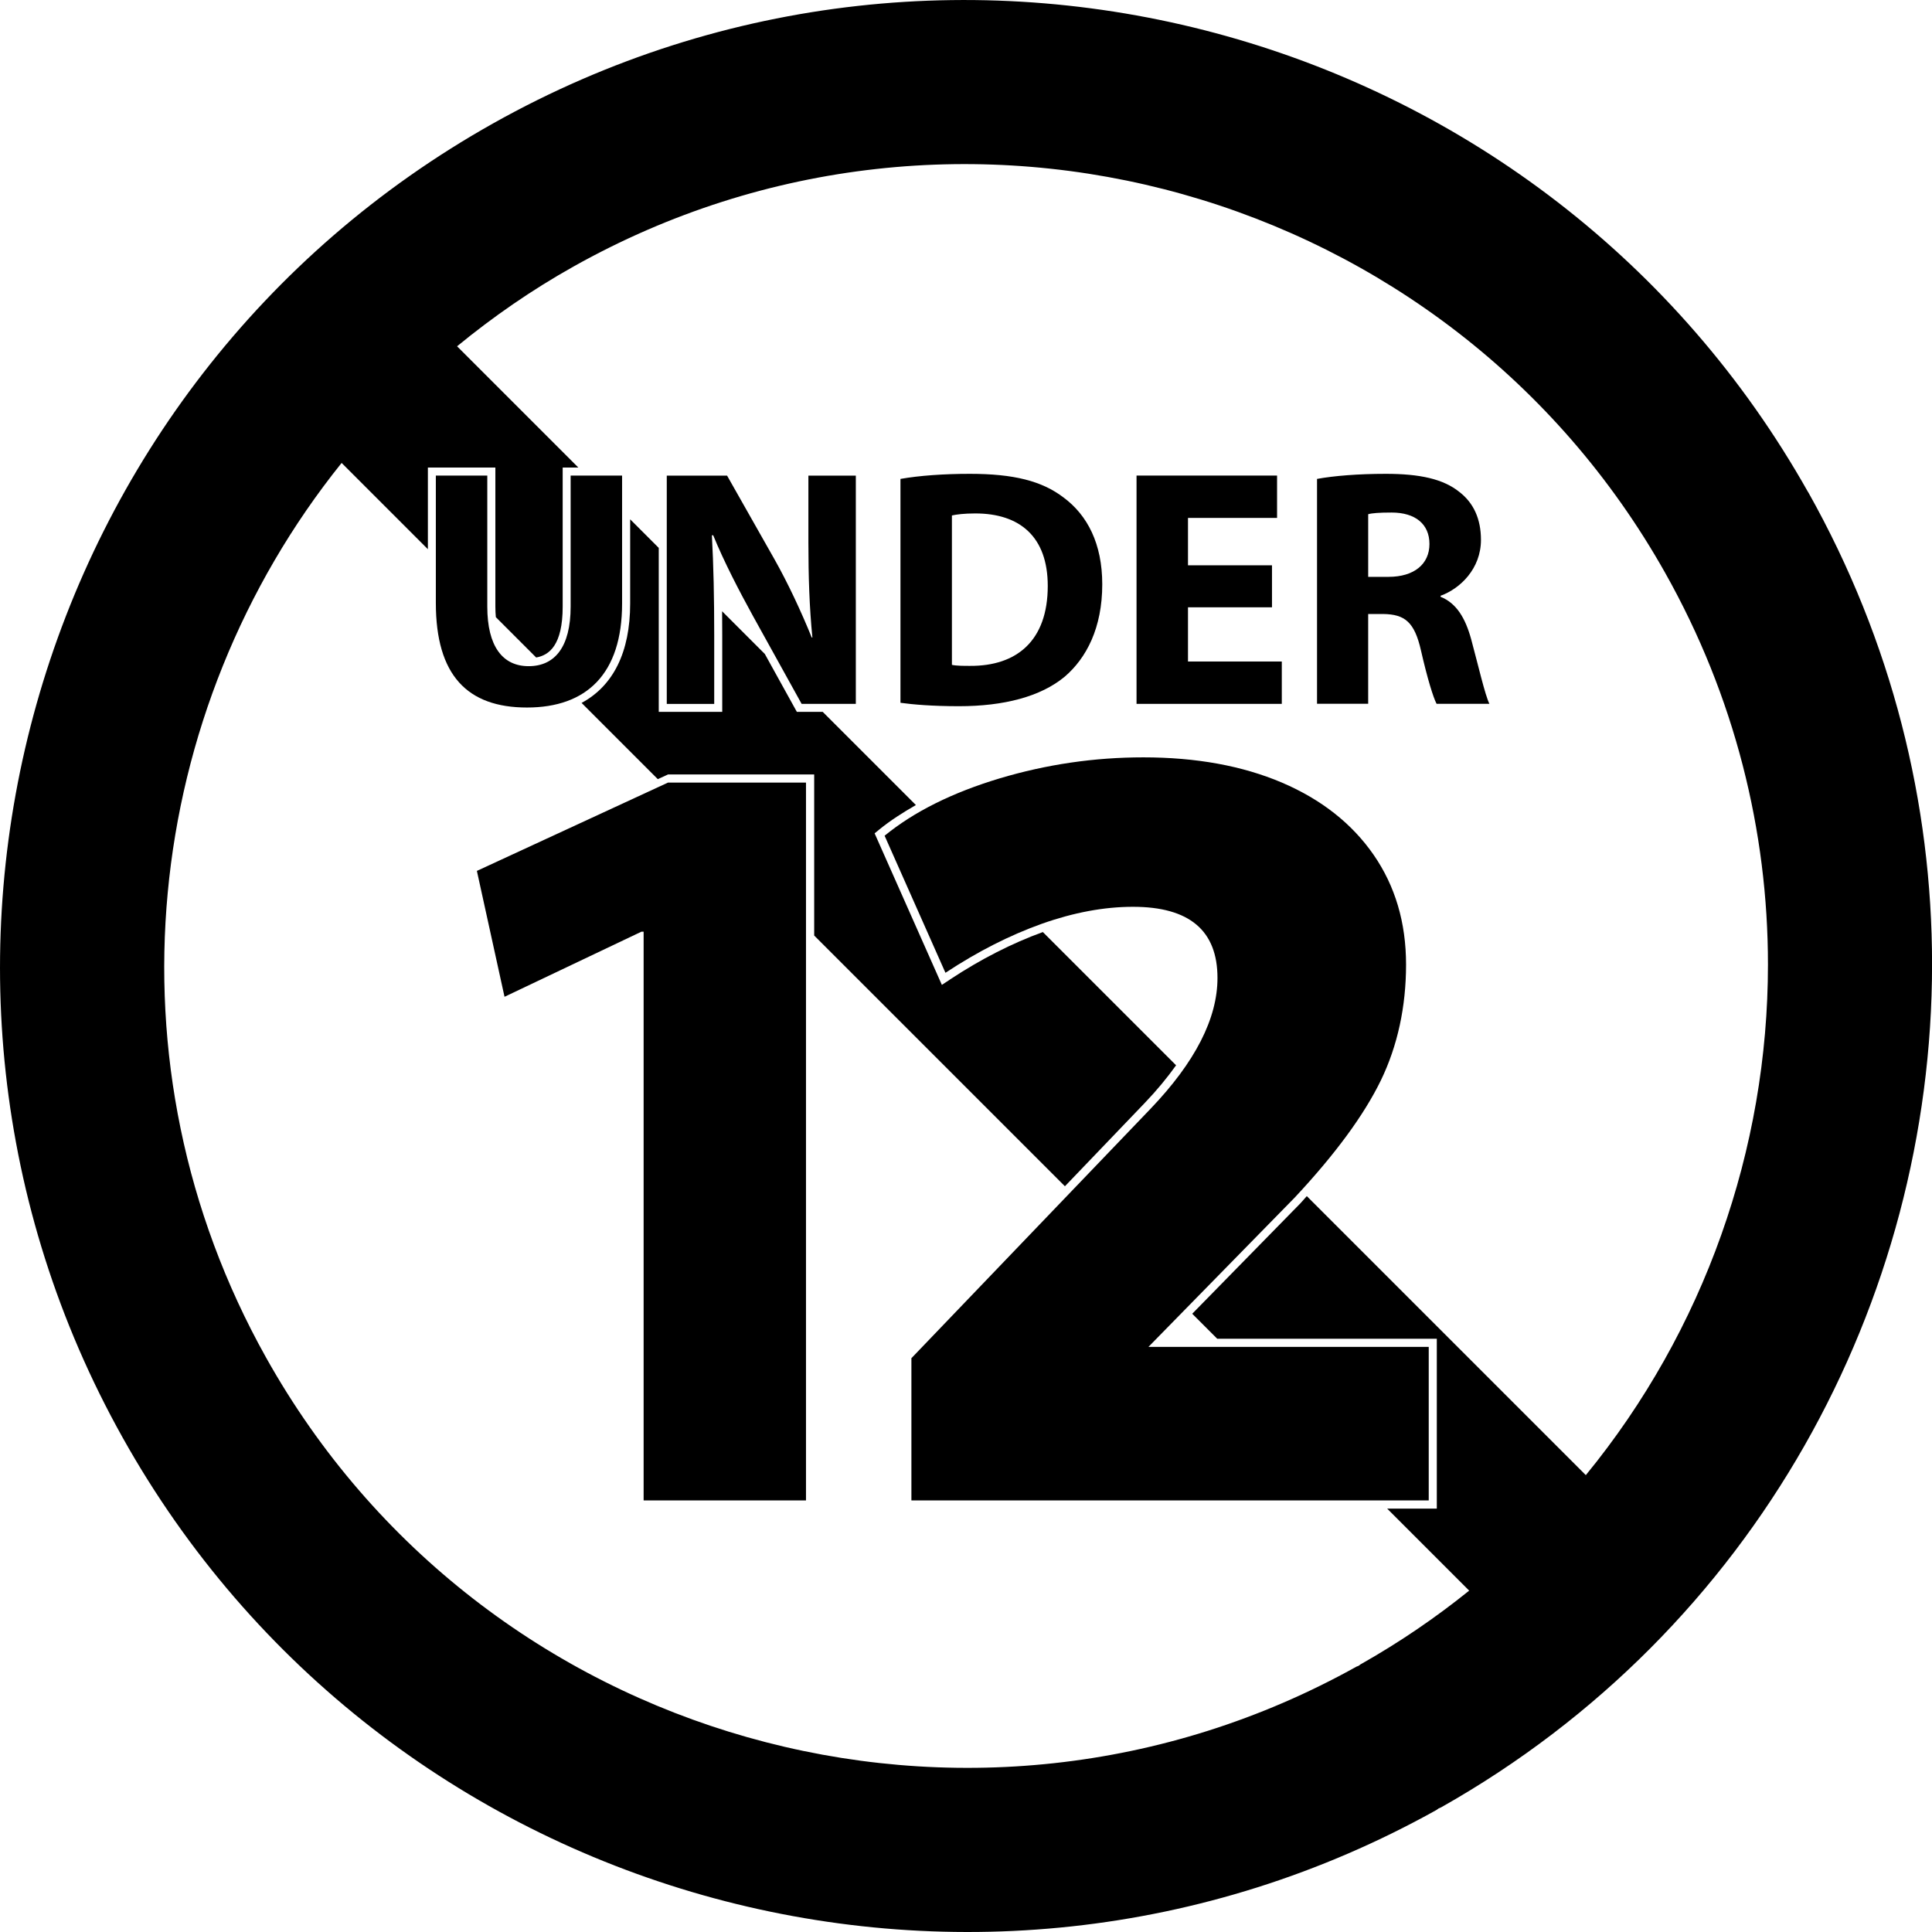 <?xml version="1.0" encoding="UTF-8"?>
<svg id="Layer_1" xmlns="http://www.w3.org/2000/svg" viewBox="0 0 322.93 322.93">
  <polygon points="107.58 155.73 107.21 155.73 84.33 166.61 79.71 145.57 111.65 130.81 134.72 130.81 134.72 250.79 107.58 250.79 107.58 155.73"/>
  <path d="M238.81,225.12v25.67h-86.47v-23.77l39.97-41.69c7.46-7.8,11.19-15.09,11.19-21.87,0-7.93-4.71-11.89-14.12-11.89-4.83,0-9.91.95-15.25,2.84-5.34,1.91-10.71,4.63-16.1,8.19l-10.17-22.91c4.93-4.03,11.34-7.21,19.21-9.58,7.86-2.35,15.87-3.52,24.03-3.52,8.84,0,16.56,1.41,23.17,4.22,6.59,2.82,11.7,6.84,15.32,12.06,3.62,5.23,5.43,11.35,5.43,18.36s-1.41,13.58-4.22,19.37c-2.82,5.79-7.61,12.32-14.38,19.56l-24.46,24.97h46.85Z"/>
  <g>
    <path d="M158.77,163.74l-1.34.88-11.24-25.33.81-.66c1.8-1.47,3.88-2.8,6.09-4.07l-15.58-15.58h-4.32l-5.35-9.67-7.14-7.14c.01,1.29.02,2.58.02,3.97v12.84h-10.61v-27.4l-4.78-4.78v14.08c0,8.17-2.86,13.78-8.12,16.61l12.74,12.74,1.71-.78h24.43v26.92l41.91,41.91,13.32-13.9c2.06-2.15,3.79-4.26,5.26-6.32l-22.27-22.27c-5.15,1.87-10.38,4.53-15.54,7.94Z"/>
    <path d="M302.22,82.26C258.6,4.75,160.02-22.9,82.45,20.61,4.88,64.12-22.9,162.68,20.5,240.29c43.41,77.63,141.92,105.55,219.61,62.24.13-.07.22-.18.36-.26.13-.07.27-.09.4-.17,52.51-29.63,82.07-84.53,82.07-140.94,0-26.81-6.67-53.94-20.71-78.91ZM265.06,246.56l-46.63-46.63c-.36.39-.66.76-1.03,1.16l-18.12,18.5,4.18,4.18h36.7v28.39h-8.3l13.71,13.71c-5.63,4.54-11.7,8.68-18.2,12.35-.1.07-.18.16-.29.22-.1.06-.22.07-.32.12-64.5,35.95-146.27,12.78-182.3-51.67-27.43-49.05-20.59-108.15,12.64-149.51l14.42,14.42v-13.65h11.28v23.24c0,.63.03,1.21.08,1.77l6.74,6.74c2.17-.38,4.43-2.05,4.43-8.51v-23.24h2.62l-20.27-20.27c6-4.92,12.48-9.42,19.48-13.34,64.39-36.13,146.23-13.16,182.43,51.18,11.67,20.72,17.2,43.25,17.2,65.49,0,30.89-10.68,61.22-30.44,85.35Z"/>
  </g>
  <path d="M81.45,79.49v21.9c0,6.63,2.55,9.96,6.91,9.96s7.02-3.18,7.02-9.96v-21.9h8.6v21.39c0,11.77-5.94,17.38-15.9,17.38s-15.23-5.38-15.23-17.49v-21.28h8.6Z"/>
  <path d="M111.45,117.65v-38.15h10.08l7.92,13.98c2.27,4.02,4.48,8.77,6.23,13.08h.11c-.5-5.04-.67-10.2-.67-15.97v-11.09h7.93v38.15h-9.06l-8.15-14.72c-2.27-4.13-4.81-9-6.63-13.46h-.22c.28,5.09.39,10.47.39,16.7v11.49h-7.92Z"/>
  <path d="M159.11,111.13c.74.17,1.99.17,3,.17,7.87.06,13.02-4.24,13.02-13.36,0-8.21-4.65-12.12-12.11-12.12-1.87,0-3.17.17-3.91.34v24.96ZM150.51,80.05c3.17-.56,7.3-.85,11.6-.85,7.31,0,12.06,1.19,15.68,3.97,3.96,2.94,6.45,7.7,6.45,14.5,0,7.3-2.66,12.34-6.28,15.44-4.02,3.34-10.19,4.93-17.66,4.93-4.47,0-7.7-.28-9.79-.57v-37.42Z"/>
  <polygon points="212.61 101.51 198.57 101.51 198.57 110.57 214.25 110.57 214.25 117.65 189.97 117.65 189.97 79.49 213.46 79.49 213.46 86.57 198.57 86.57 198.57 94.49 212.61 94.49 212.61 101.51"/>
  <path d="M228.69,96.42h3.39c4.31,0,6.85-2.15,6.85-5.49s-2.37-5.26-6.33-5.26c-2.1,0-3.29.1-3.91.28v10.47ZM220.14,80.05c2.77-.51,6.85-.85,11.5-.85,5.66,0,9.62.85,12.33,3.06,2.33,1.81,3.57,4.47,3.57,7.98,0,4.81-3.46,8.15-6.75,9.34v.17c2.67,1.08,4.14,3.57,5.11,7.08,1.18,4.36,2.32,9.34,3.05,10.81h-8.83c-.56-1.08-1.53-4.2-2.6-8.89-1.09-4.82-2.73-6.06-6.29-6.12h-2.54v15h-8.55v-37.59Z"/>
</svg>